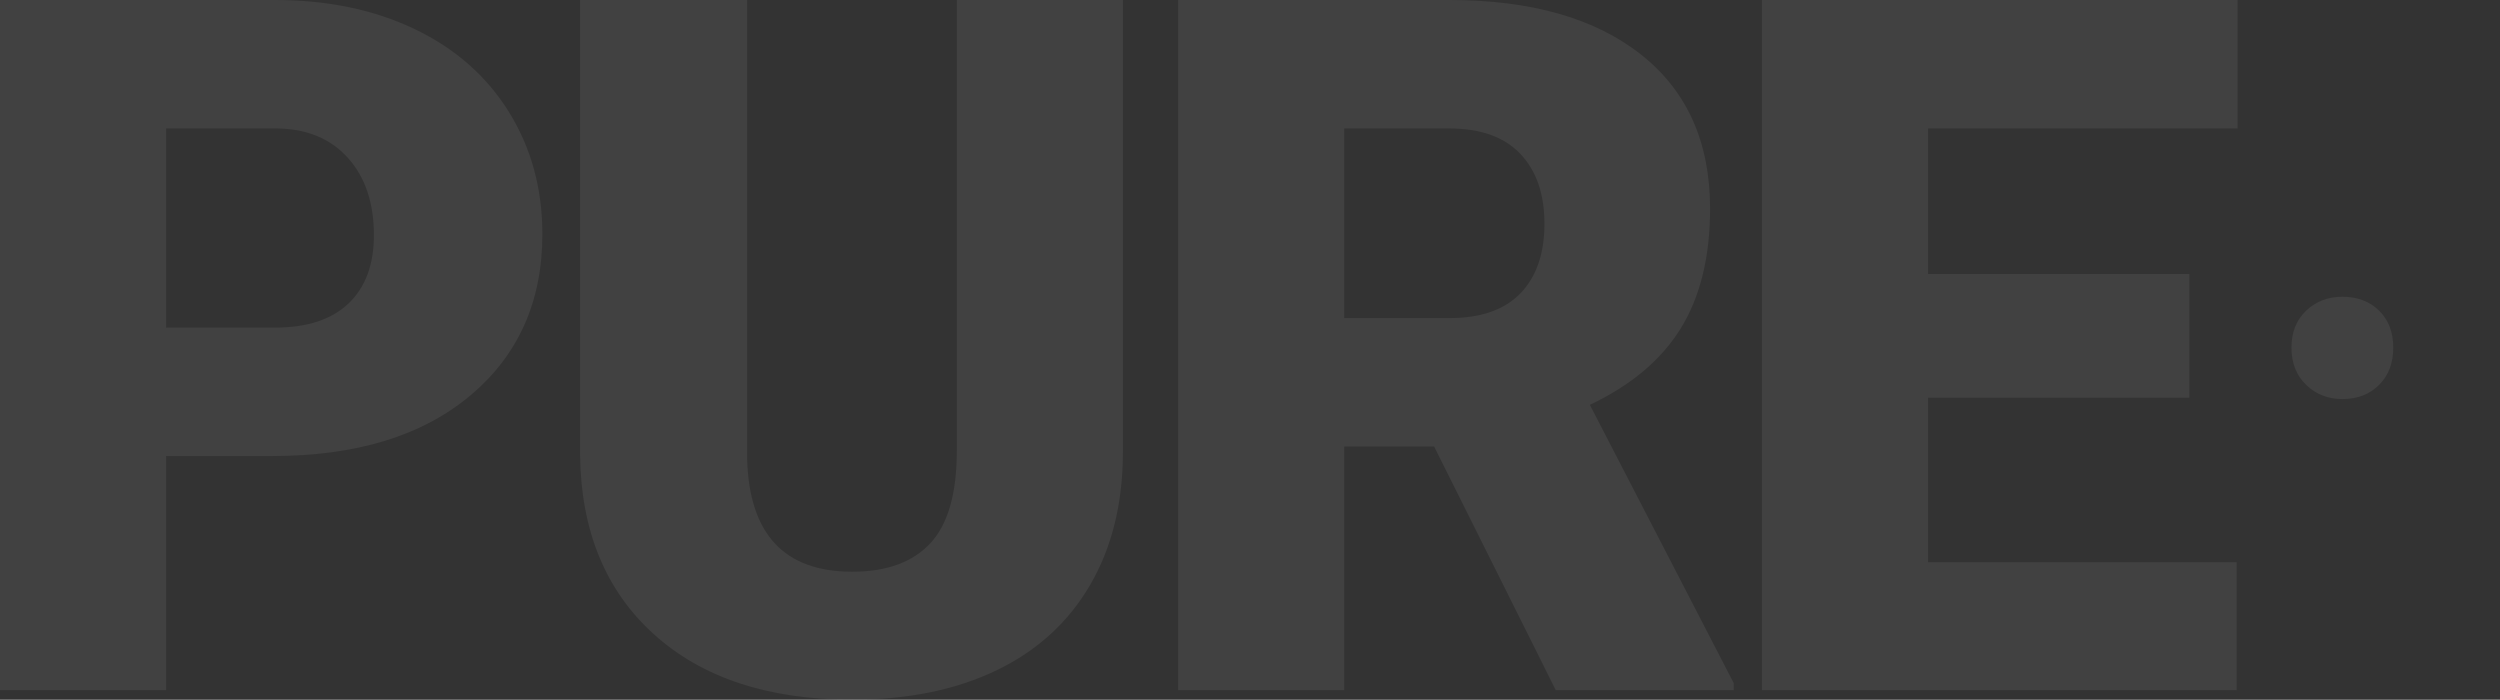 <svg height="96" viewBox="0 0 343 96" width="343" xmlns="http://www.w3.org/2000/svg"><rect x="0" y="0" width="343" height="96" fill="#333333" stroke="none"/><g fill="#fff" opacity=".07"><path d="m22.792 94.699v-32.13h14.545c11.515 0 20.574-2.764 27.175-8.293 6.602-5.528 9.903-12.911 9.903-22.146 0-6.244-1.526-11.827-4.578-16.748-3.052-4.921-7.359-8.715-12.922-11.382-5.563-2.667-11.959-4-19.188-4h-37.727v94.699zm14.935-49.756h-14.935v-27.317h15.195c4.113.043 7.359 1.388 9.74 4.033 2.381 2.645 3.571 6.179 3.571 10.602 0 4.033-1.158 7.154-3.474 9.366-2.316 2.211-5.682 3.317-10.097 3.317zm79.195 51.057c7.619 0 14.221-1.344 19.805-4.033 5.584-2.688 9.87-6.602 12.857-11.74s4.481-11.22 4.481-18.244v-61.984h-22.792v61.854c0 5.854-1.212 10.081-3.636 12.683-2.424 2.602-5.996 3.902-10.714 3.902-9.351 0-14.156-5.182-14.416-15.545v-62.894h-22.922v62.439c.13 10.407 3.506 18.602 10.13 24.585 6.623 5.984 15.693 8.976 27.208 8.976zm67.506-1.301v-33.431h12.338l16.688 33.431h24.416v-.976l-19.74-38.179c5.671-2.688 9.838-6.201 12.5-10.537 2.662-4.336 3.994-9.799 3.994-16.39 0-9.106-3.16-16.152-9.481-21.138-6.32-4.986-15.087-7.48-26.299-7.48h-37.208v94.699zm14.416-51.057h-14.416v-26.016h14.416c4.286 0 7.532 1.16 9.74 3.48 2.208 2.32 3.312 5.518 3.312 9.593s-1.093 7.252-3.279 9.528c-2.186 2.276-5.444 3.415-9.773 3.415zm108.026 51.057v-17.561h-42.338v-22.569h35.844v-16.976h-35.844v-19.967h42.468v-17.626h-65.26v94.699z"/><path d="m321.372 54.752c2.064 0 3.744-.648 5.04-1.944s1.944-3 1.944-5.112-.648-3.804-1.944-5.076-2.976-1.908-5.04-1.908c-1.968 0-3.624.636-4.968 1.908s-2.016 2.964-2.016 5.076.672 3.816 2.016 5.112 3 1.944 4.968 1.944z"/><path d="m307.372 54.752c2.064 0 3.744-.648 5.04-1.944s1.944-3 1.944-5.112-.648-3.804-1.944-5.076-2.976-1.908-5.04-1.908c-1.968 0-3.624.636-4.968 1.908s-2.016 2.964-2.016 5.076.672 3.816 2.016 5.112 3 1.944 4.968 1.944z" fill-opacity=".01"/><path d="m335.372 54.752c2.064 0 3.744-.648 5.04-1.944s1.944-3 1.944-5.112-.648-3.804-1.944-5.076-2.976-1.908-5.04-1.908c-1.968 0-3.624.636-4.968 1.908s-2.016 2.964-2.016 5.076.672 3.816 2.016 5.112 3 1.944 4.968 1.944z" fill-opacity=".001"/></g></svg>